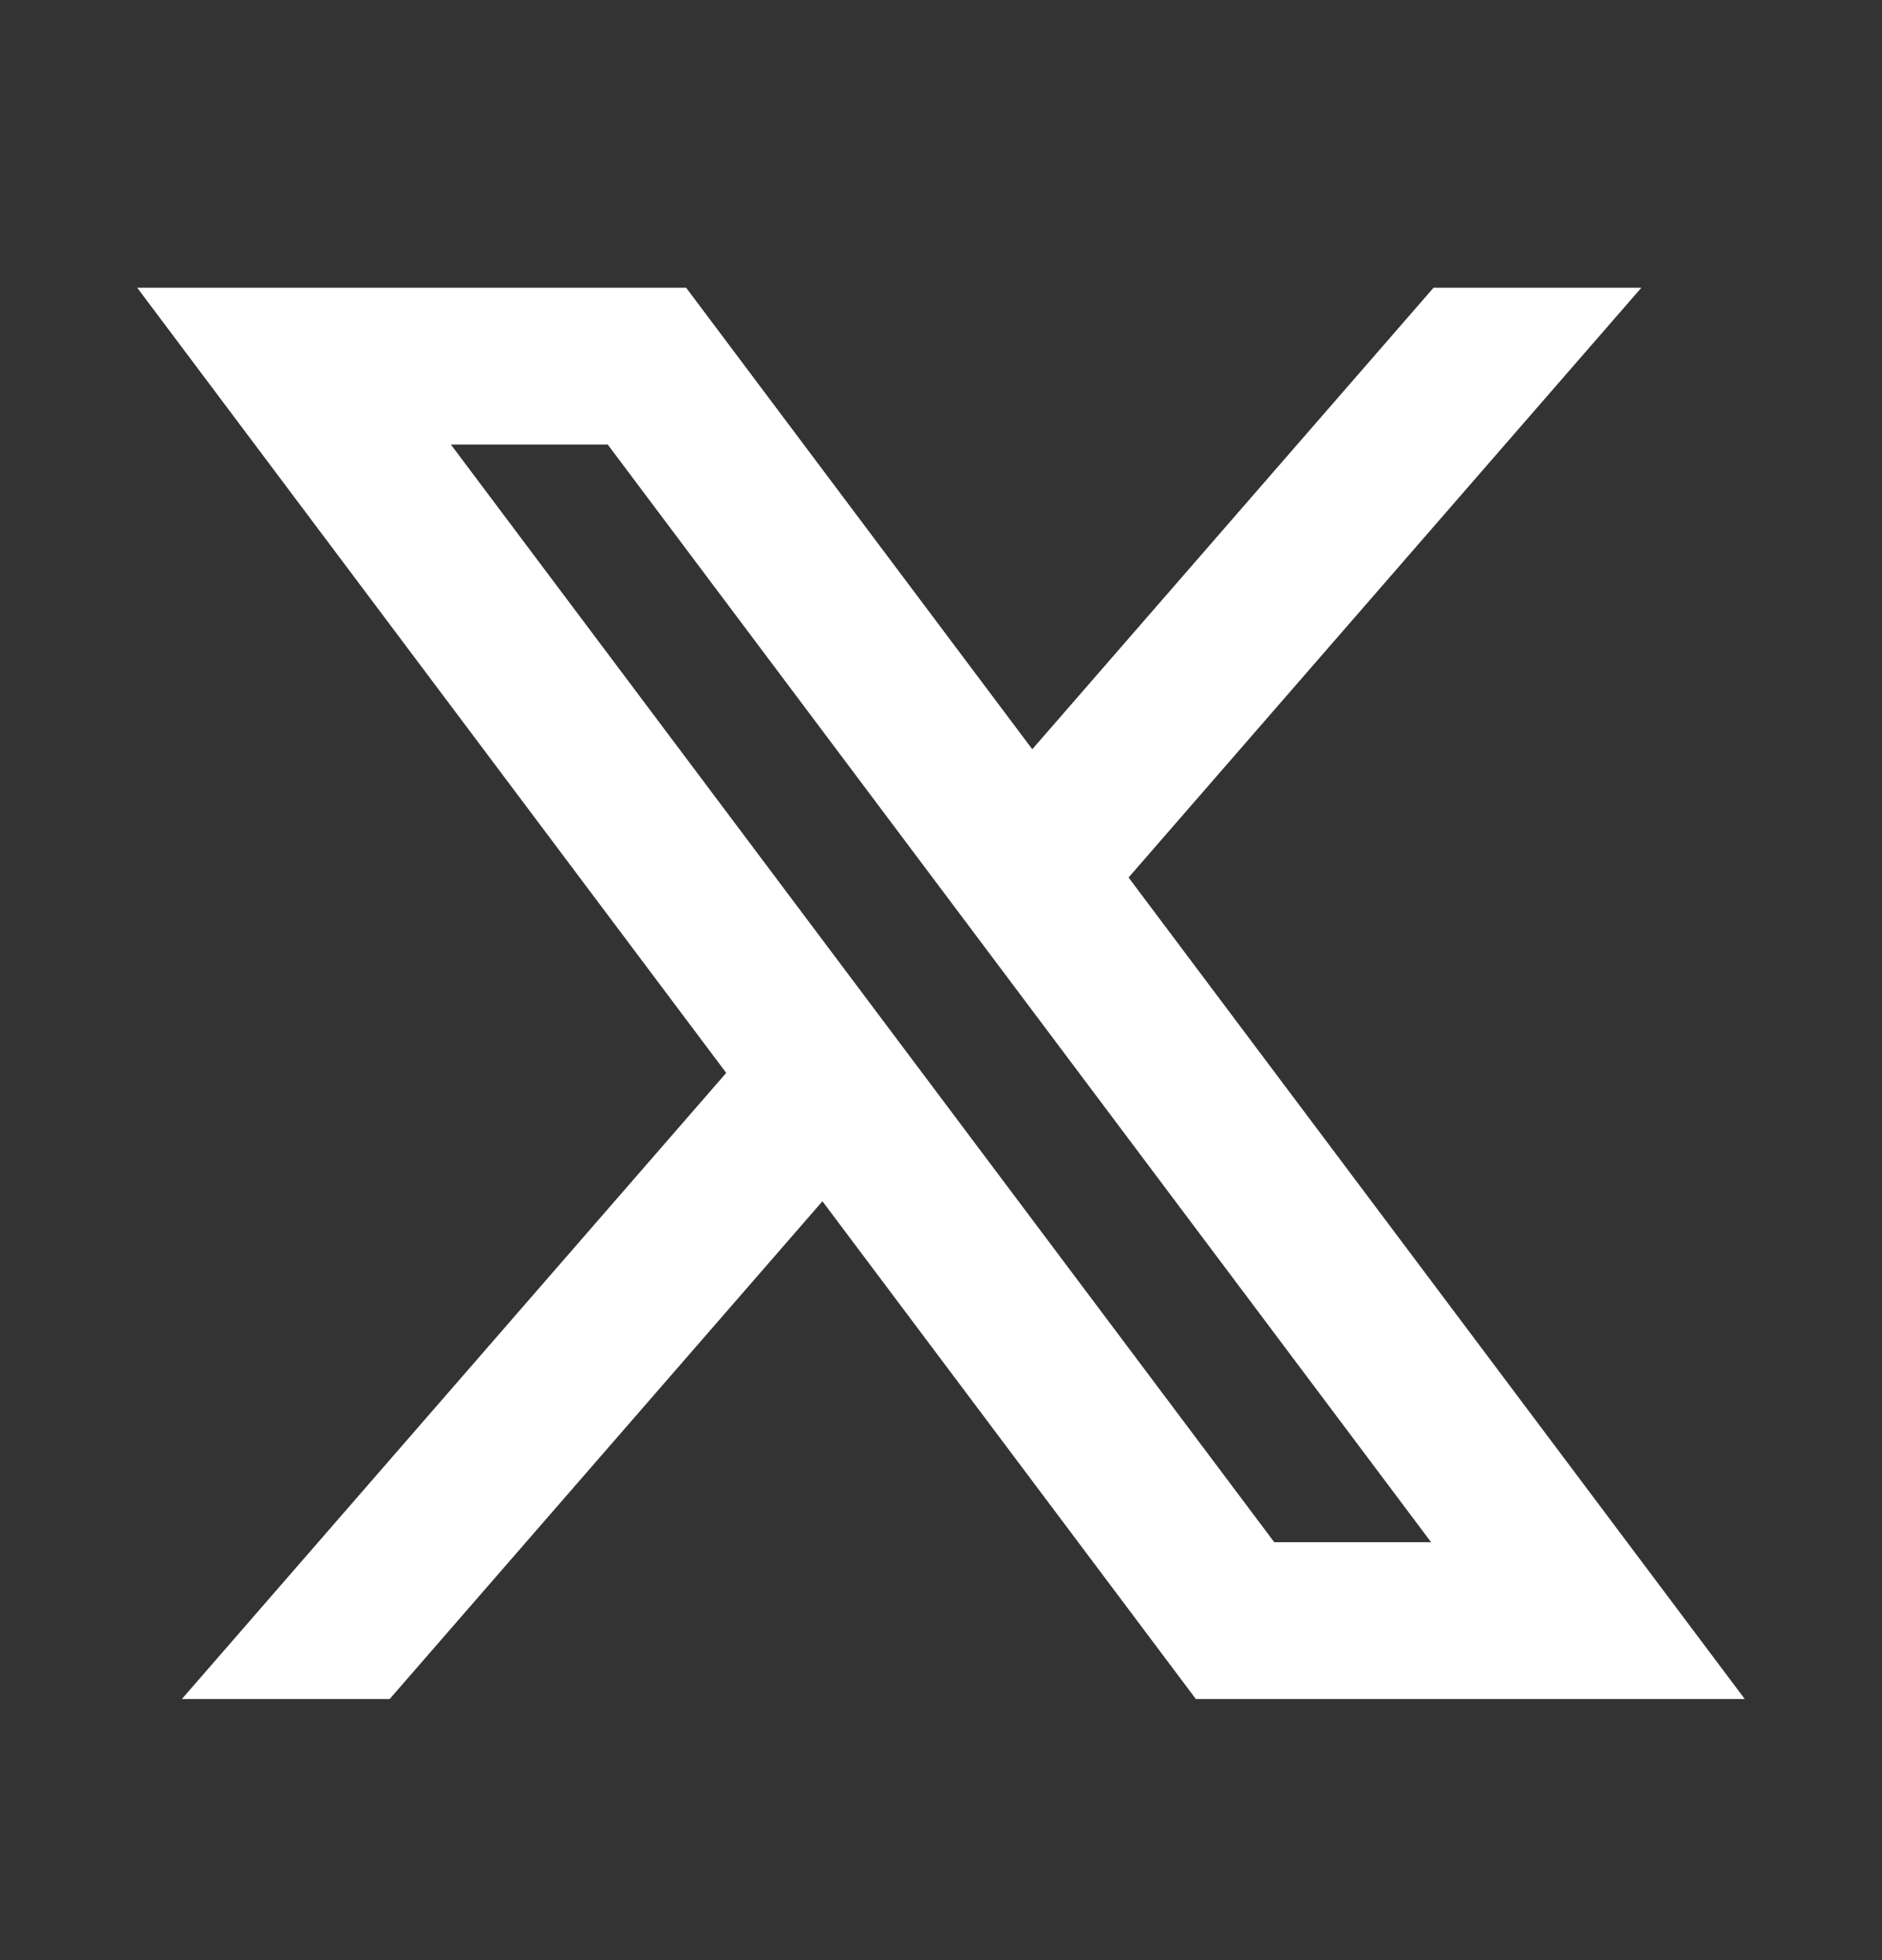 <svg width="24" height="25" viewBox="0 0 24 25" fill="none" xmlns="http://www.w3.org/2000/svg">
<rect x="0" y="0" width="24" height="25" fill="#333333" stroke="none"/>
<path d="M10.488 15.321L15.25 21.67H22.25L14.392 11.192L20.931 3.67H18.281L13.164 9.556L8.75 3.67H1.75L9.261 13.684L2.319 21.67H4.969L10.488 15.321ZM16.25 19.67L5.75 5.67H7.75L18.25 19.67H16.25Z" fill="white"/>
</svg>
